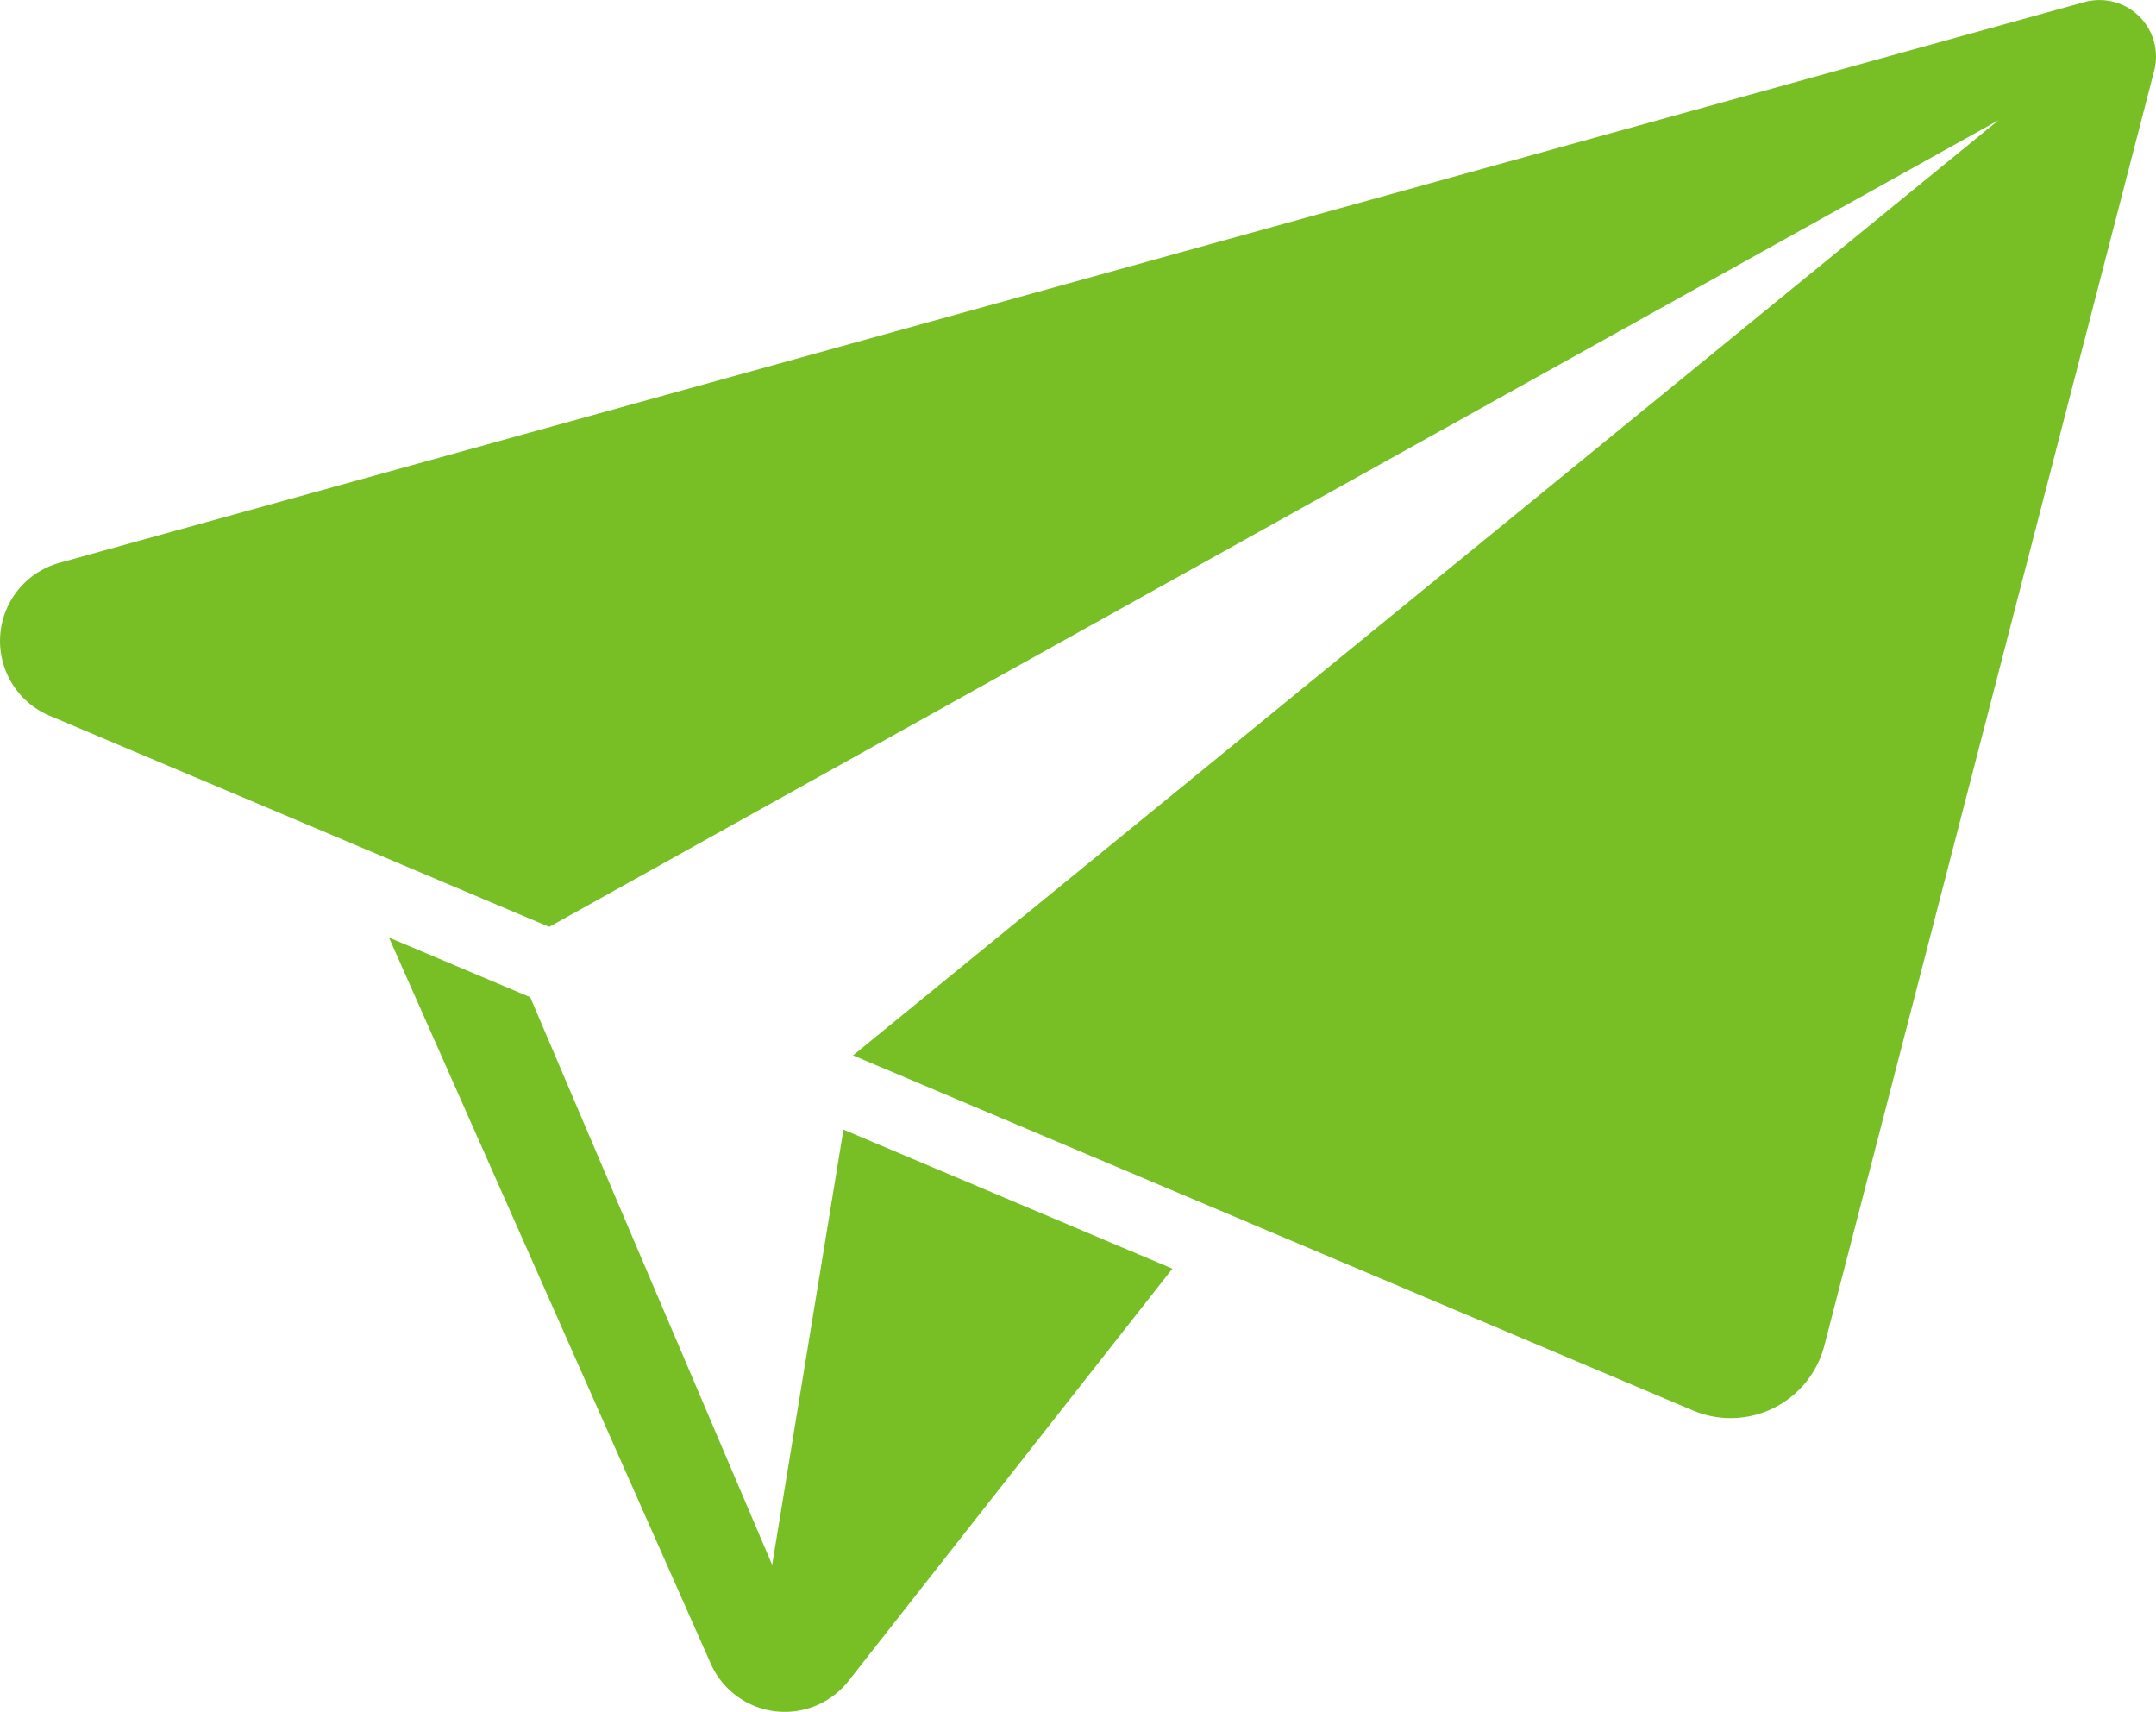 <svg xmlns="http://www.w3.org/2000/svg" width="136.493" height="108.366" viewBox="0 0 136.493 108.366"><defs><style>.a{fill:#78bf26;}</style></defs><g transform="translate(-1368.043 -592.249)"><path class="a" d="M1421.44,663.759l20.826,8.8-20.505,26.1a5.131,5.131,0,0,1-8.72-1.092L1392.669,651.6l8.942,3.776,15.317,35.934Zm78.568-71.378-128.21,35.5a5.135,5.135,0,0,0-.633,9.669l31.645,13.373,91.755-51.064-72.519,59.2,53.172,22.476a6.128,6.128,0,0,0,8.323-4.11l20.88-80.7A3.576,3.576,0,0,0,1500.008,592.381Z"/></g></svg>